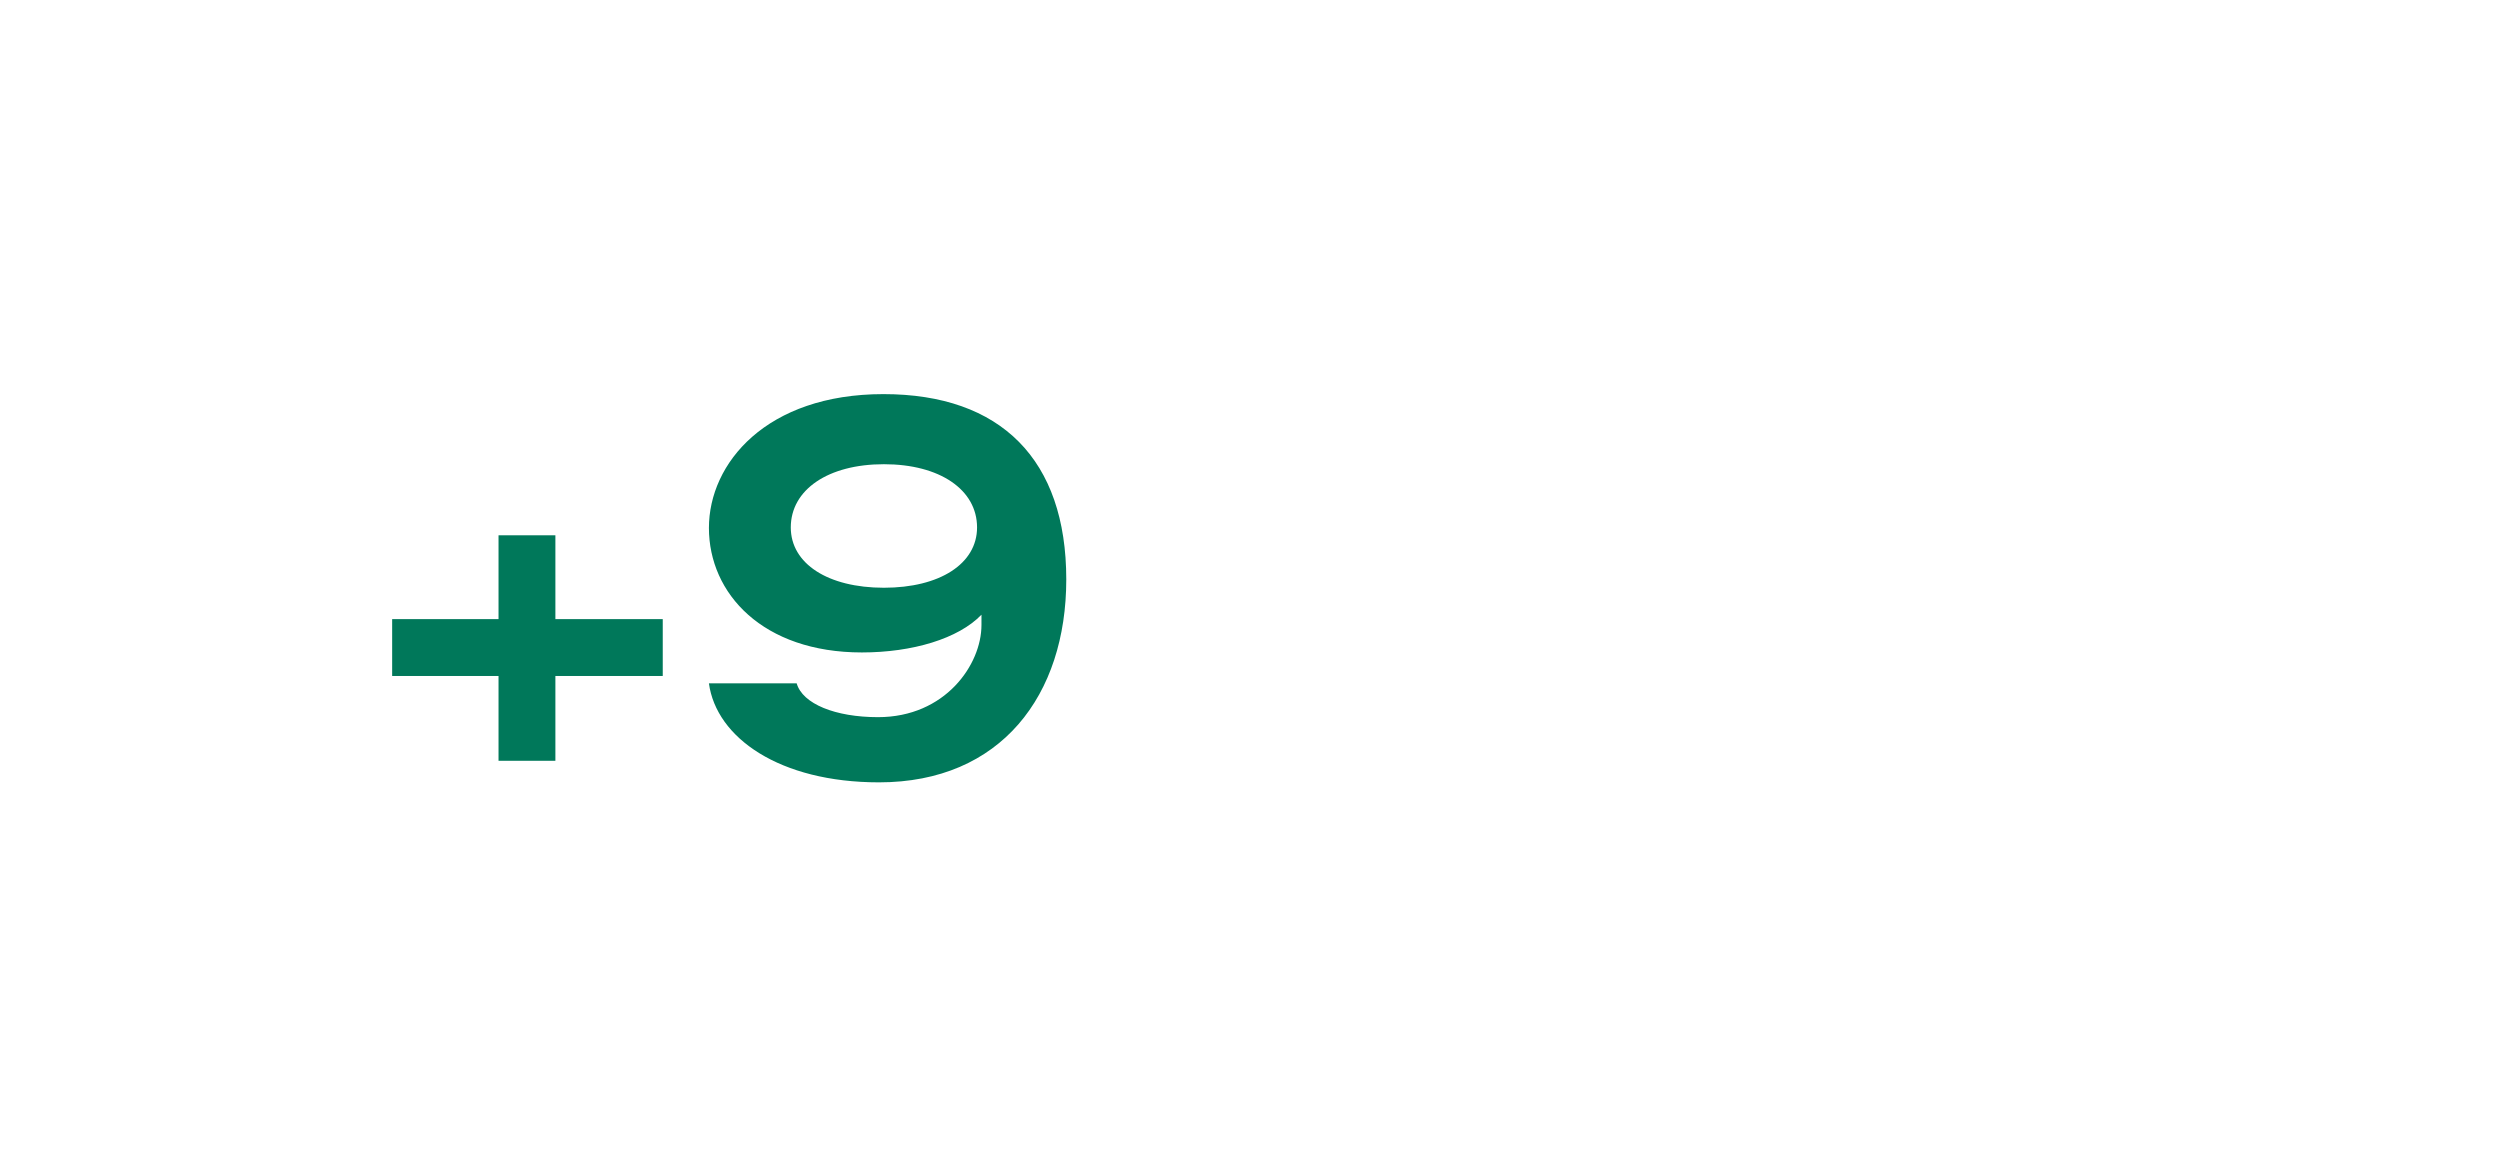 <?xml version="1.0" encoding="utf-8"?>
<svg xmlns="http://www.w3.org/2000/svg" fill="none" height="100%" overflow="visible" preserveAspectRatio="none" style="display: block;" viewBox="0 0 51 24" width="100%">
<g id="Frame 507">
<g id="+9">
<path d="M11.33 12.63H13.52V13.79H11.33V15.52H10.17V13.79H8V12.63H10.17V10.92H11.33V12.63Z" fill="#00785A"/>
<path d="M17.932 15.96C15.902 15.96 14.612 15.05 14.462 13.94H16.252C16.372 14.36 17.042 14.63 17.912 14.63C19.282 14.63 20.022 13.56 20.022 12.75V12.54C19.552 13.03 18.612 13.31 17.582 13.31C15.562 13.31 14.462 12.11 14.462 10.77C14.462 9.45 15.632 8.04 18.022 8.04C20.422 8.04 21.752 9.38 21.752 11.82C21.752 14.18 20.422 15.96 17.932 15.96ZM18.032 11.99C19.172 11.99 19.932 11.5 19.932 10.76C19.932 9.99 19.172 9.47 18.032 9.47C16.892 9.47 16.132 9.99 16.132 10.76C16.132 11.5 16.892 11.99 18.032 11.99Z" fill="#00785A"/>
</g>
</g>
</svg>